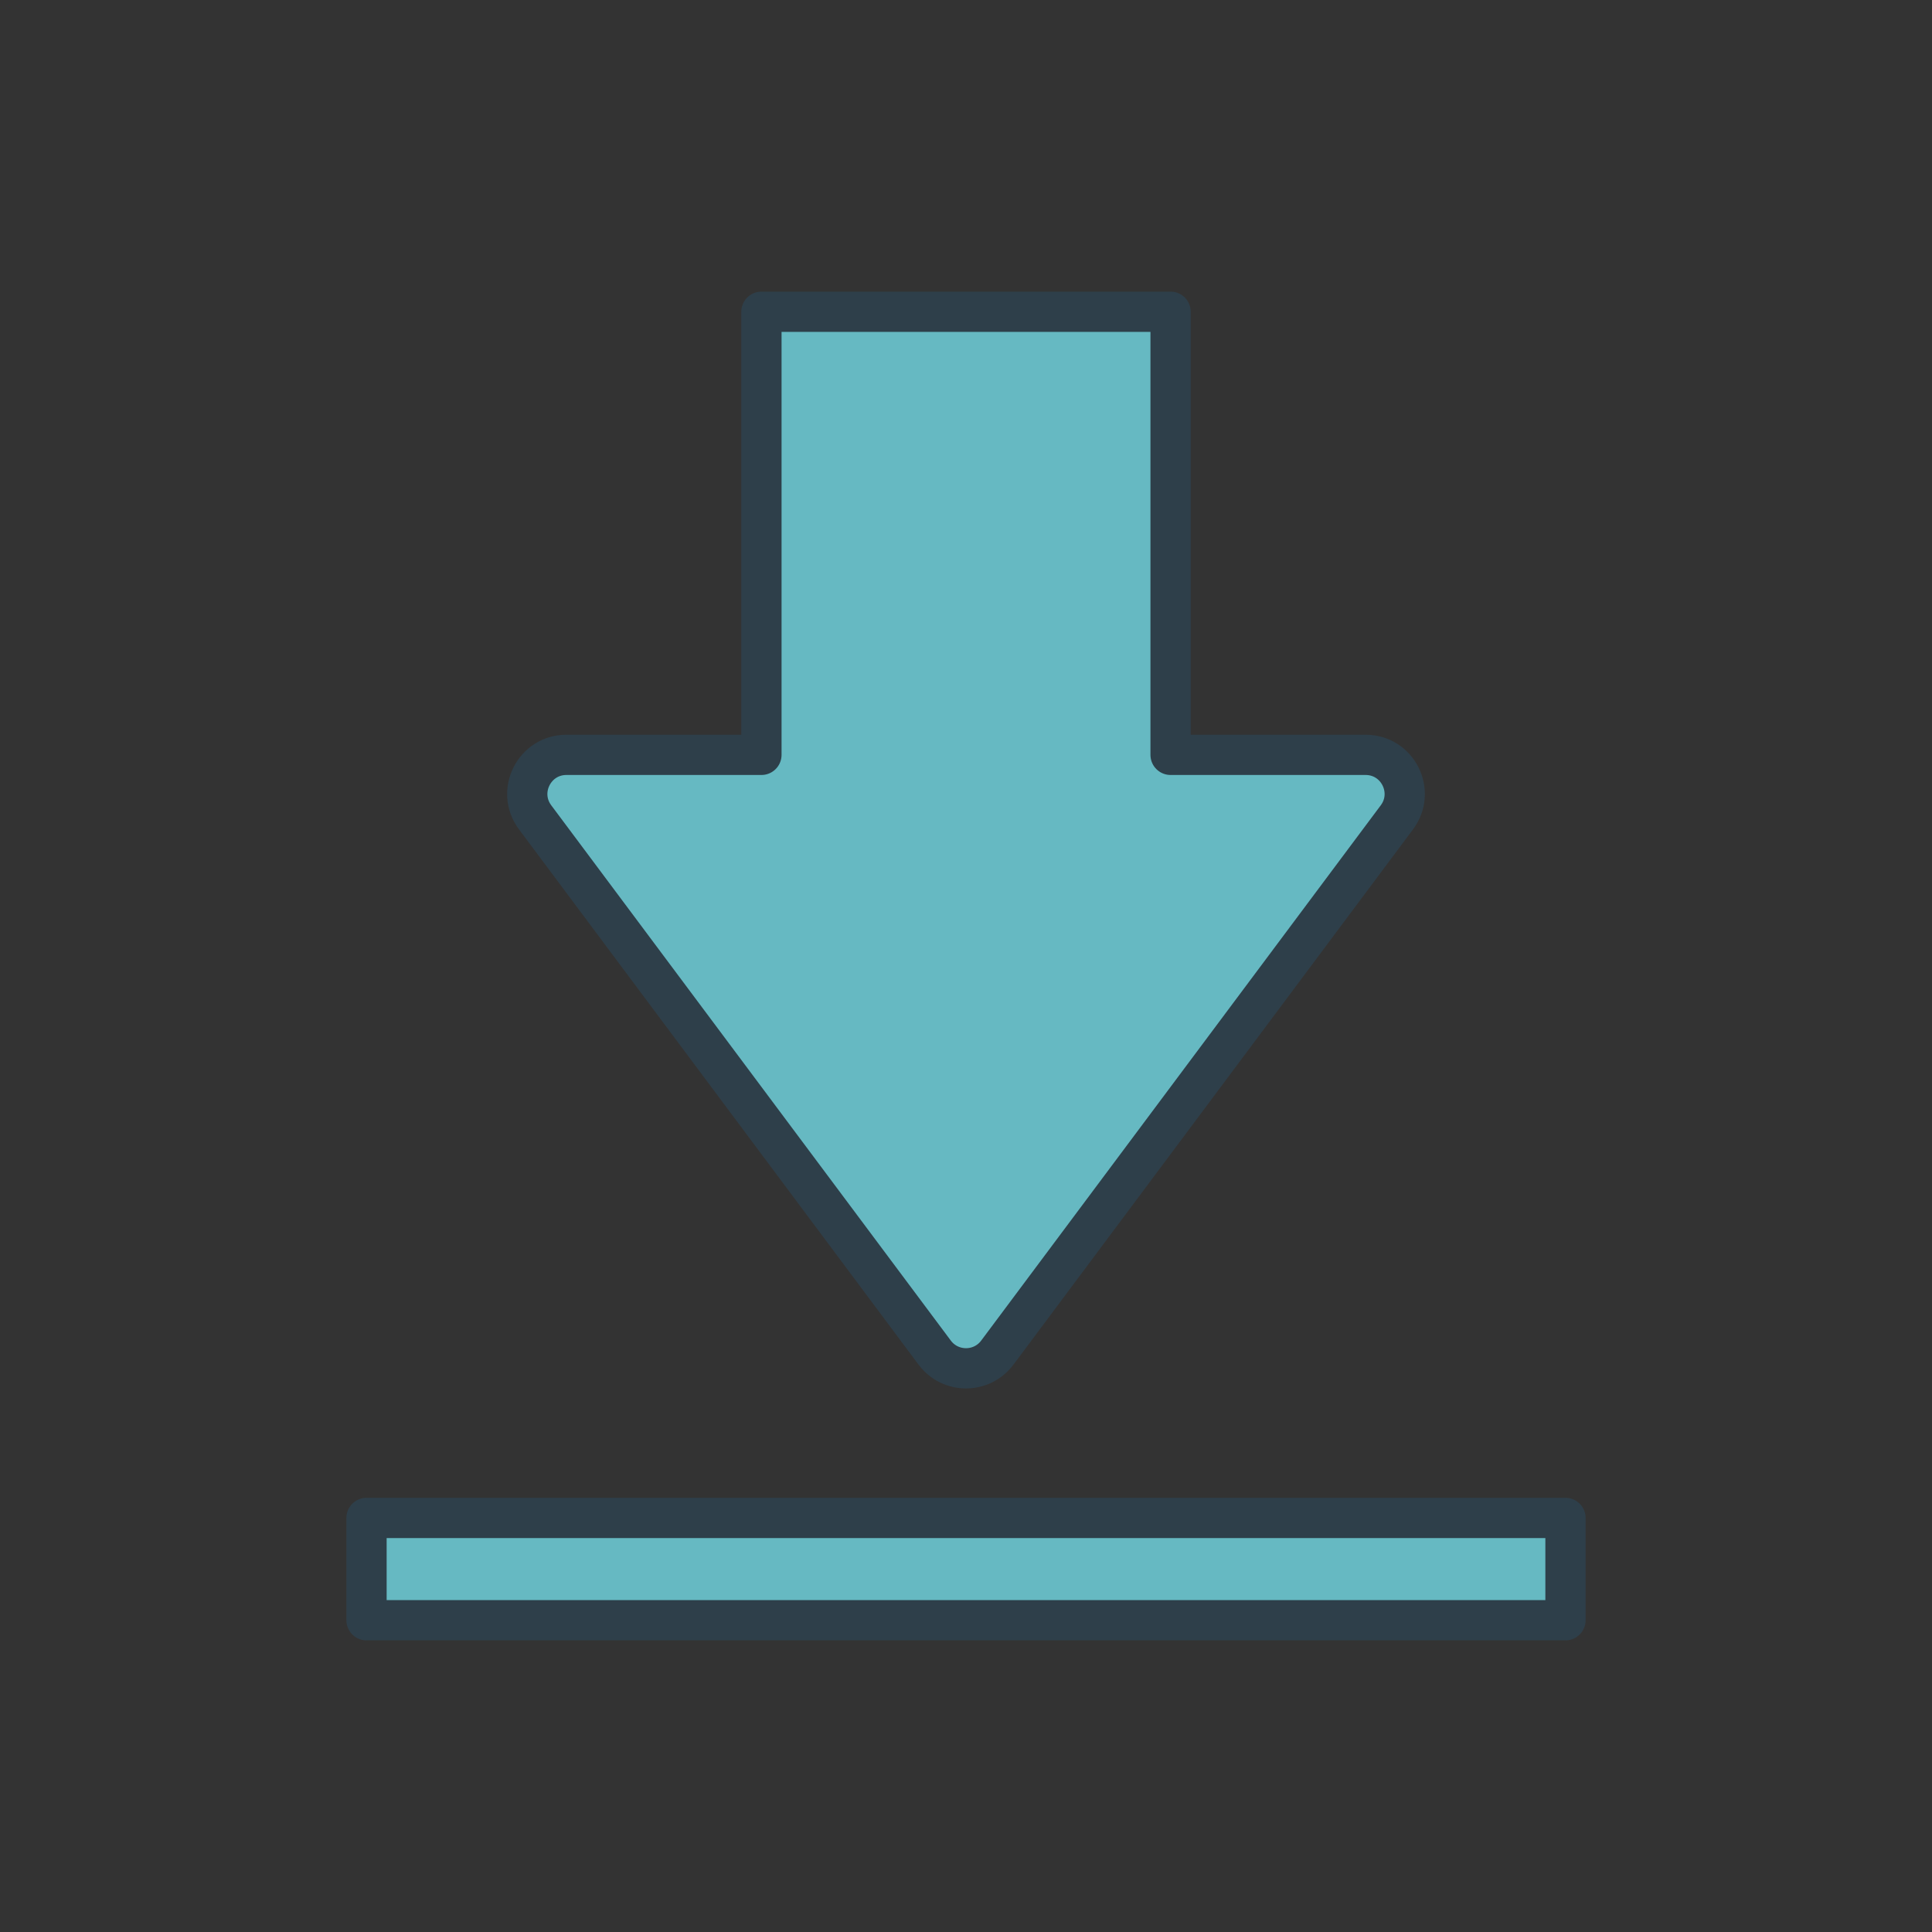<?xml version="1.0" encoding="UTF-8"?>
<svg id="Layer_1" data-name="Layer 1" xmlns="http://www.w3.org/2000/svg" viewBox="0 0 288 288">
  <rect x="0" y="0" width="288" height="288" fill="#333333" stroke="none"/>
  <defs>
    <style>
      .cls-1 {
        fill: #fff;
      }

      .cls-2 {
        fill: none;
        stroke: #2e3f4a;
        stroke-linecap: round;
        stroke-linejoin: round;
        stroke-width: 6px;
      }

      .cls-3 {
        fill: #008b99;
        opacity: .6;
      }
    </style>
  </defs>
  <g>
    <path class="cls-1" d="M113.504,46.474v66.052s-29.071,0-29.071,0c-4.794,0-7.536,5.468-4.668,9.31l59.566,79.797c2.329,3.121,7.006,3.121,9.336,0l59.567-79.797c2.868-3.842.126-9.31-4.668-9.31h-29.071s0-66.052,0-66.052h-60.991Z"/>
    <path class="cls-3" d="M79.766,121.835l59.566,79.797c2.33,3.121,7.006,3.121,9.336,0l59.567-79.797c2.868-3.842.126-9.31-4.668-9.31h-29.071s0-66.052,0-66.052h-60.991s0,66.052,0,66.052h-29.071c-4.794,0-7.536,5.468-4.668,9.31Z"/>
    <path class="cls-2" d="M79.766,121.835l59.566,79.797c2.33,3.121,7.006,3.121,9.336,0l59.567-79.797c2.868-3.842.126-9.31-4.668-9.31h-29.071s0-66.052,0-66.052h-60.991s0,66.052,0,66.052h-29.071c-4.794,0-7.536,5.468-4.668,9.31Z"/>
  </g>
  <rect class="cls-1" x="54.636" y="225.679" width="178.729" height="15.247"/>
  <rect class="cls-3" x="54.636" y="225.679" width="178.729" height="15.247"/>
  <rect class="cls-2" x="54.636" y="226.279" width="178.729" height="15.247"/>
</svg>